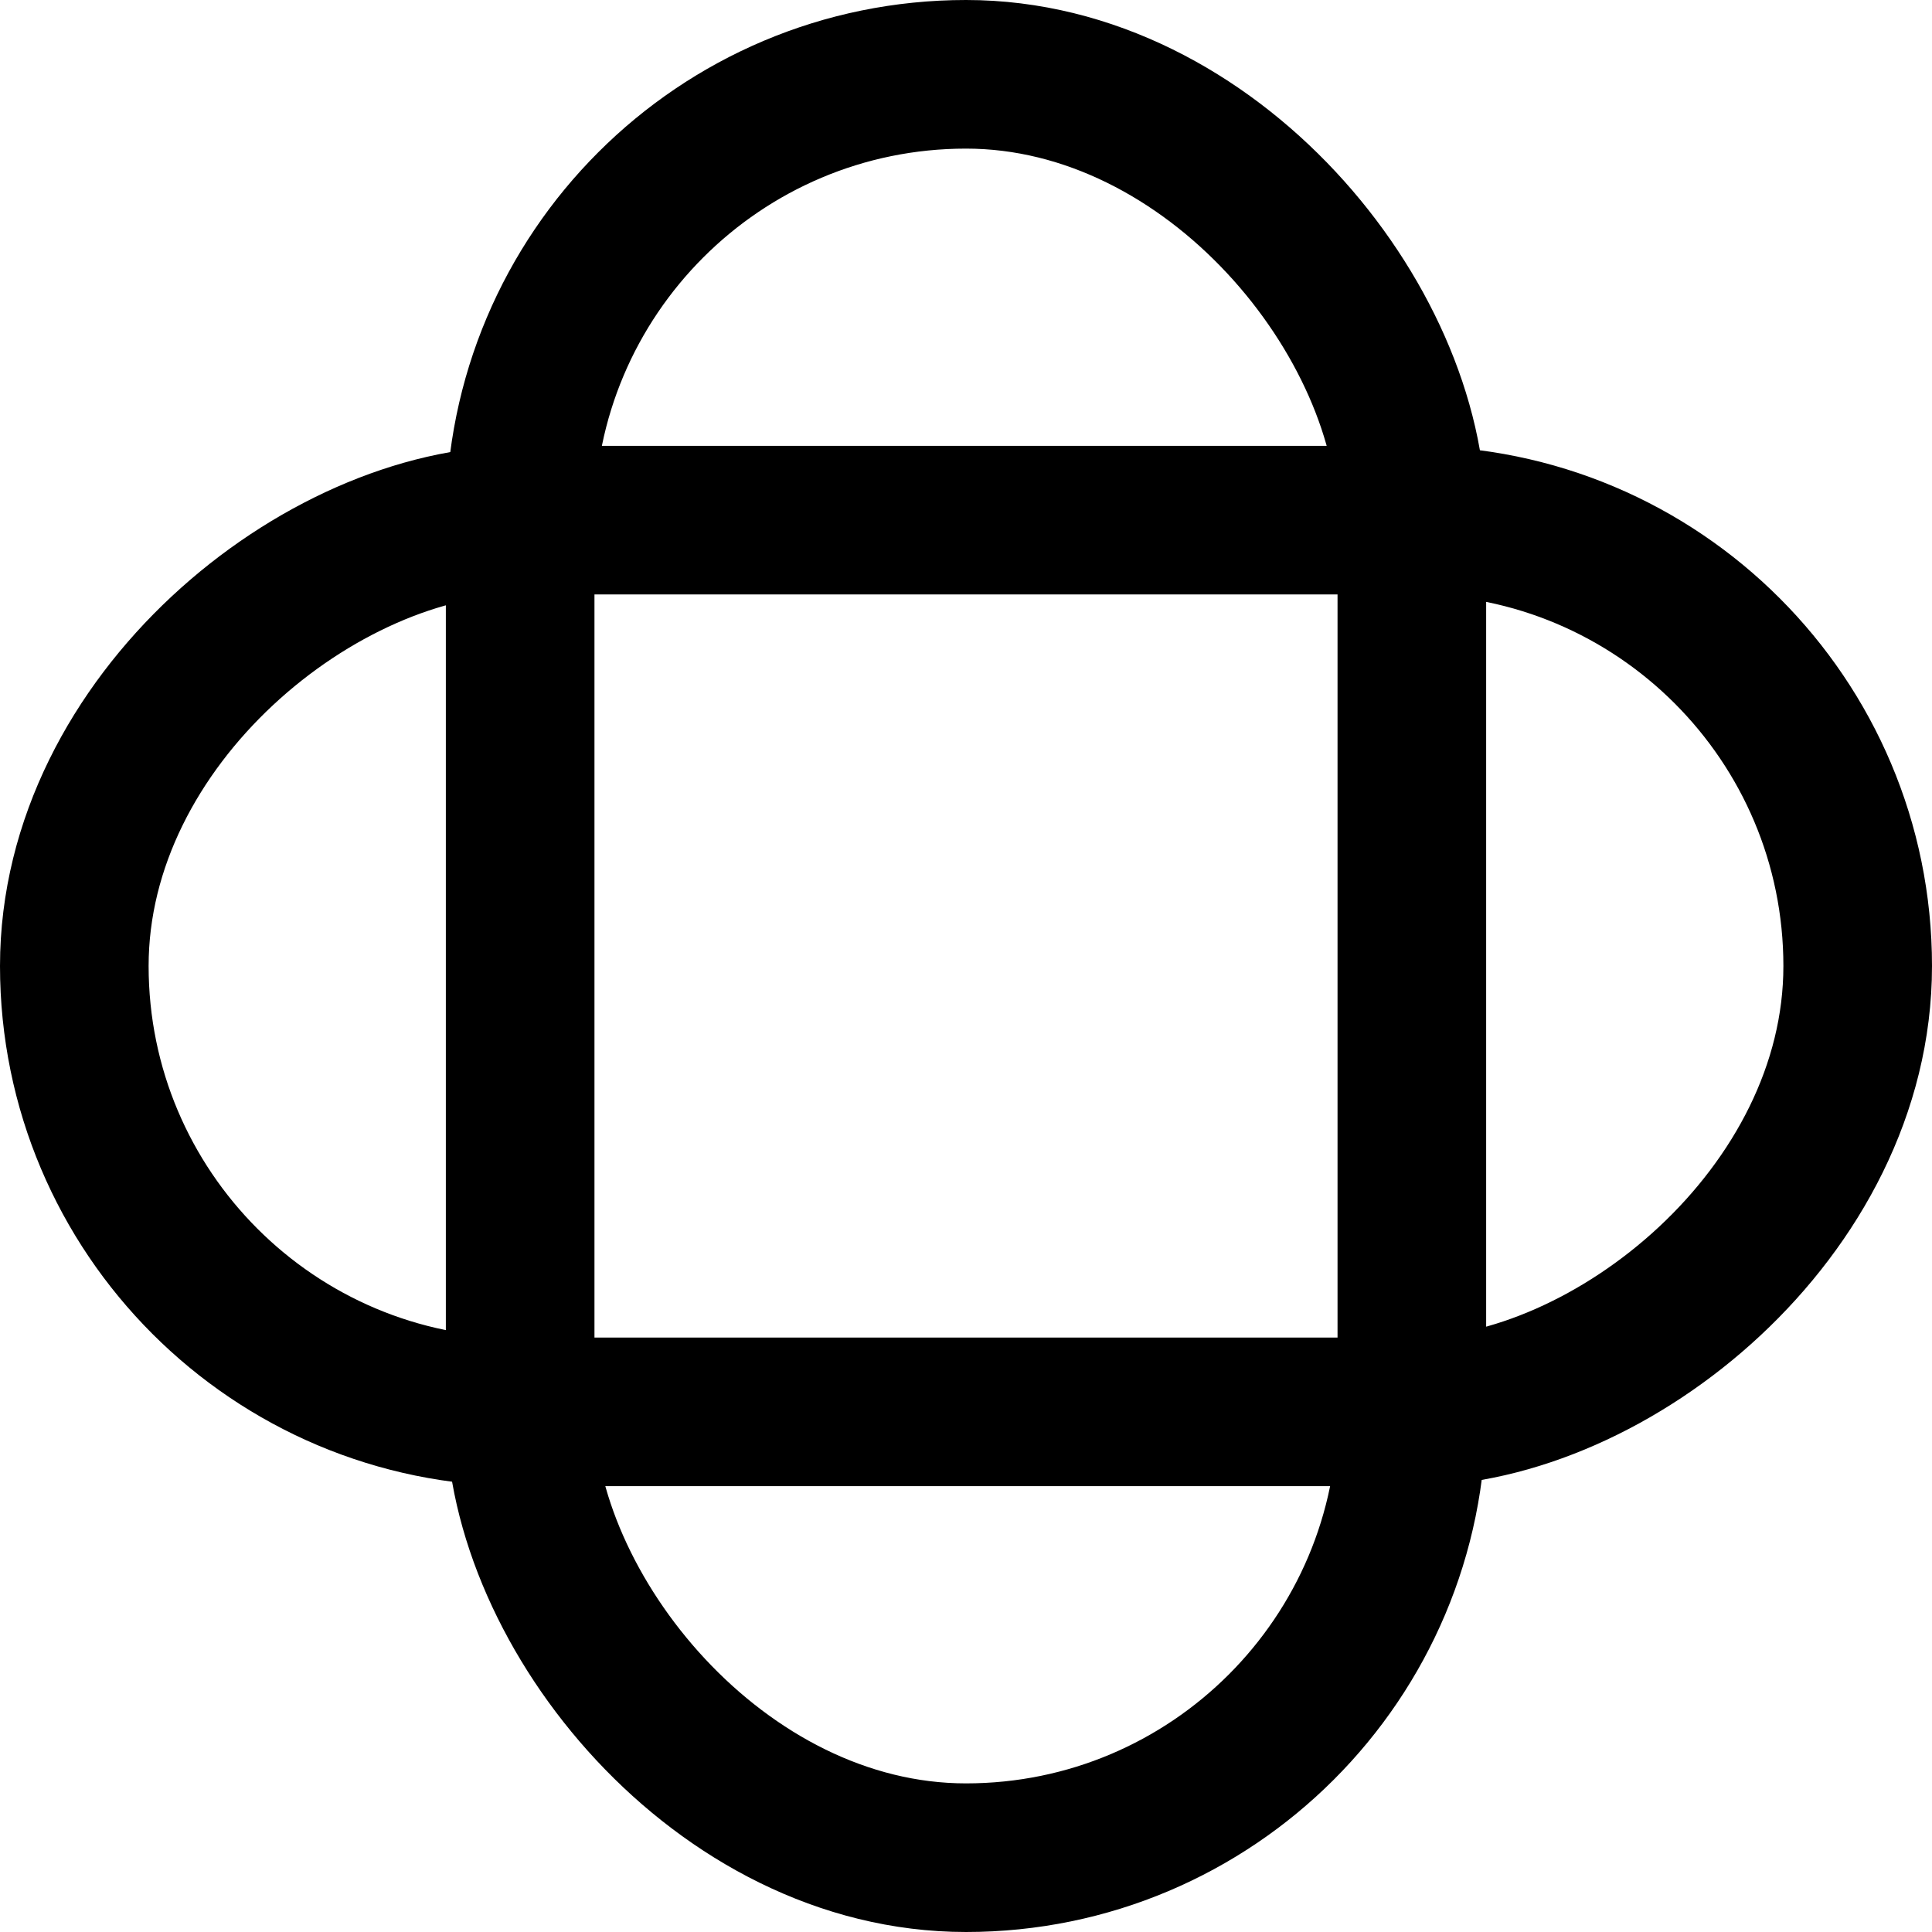 <svg width="13" height="13" viewBox="0 0 13 13" fill="none" xmlns="http://www.w3.org/2000/svg">
<rect x="3.5" y="0.5" width="6" height="12" rx="3" stroke="black"/>
<rect x="12.5" y="3.5" width="6" height="12" rx="3" transform="rotate(90 12.5 3.5)" stroke="black"/>
</svg>
